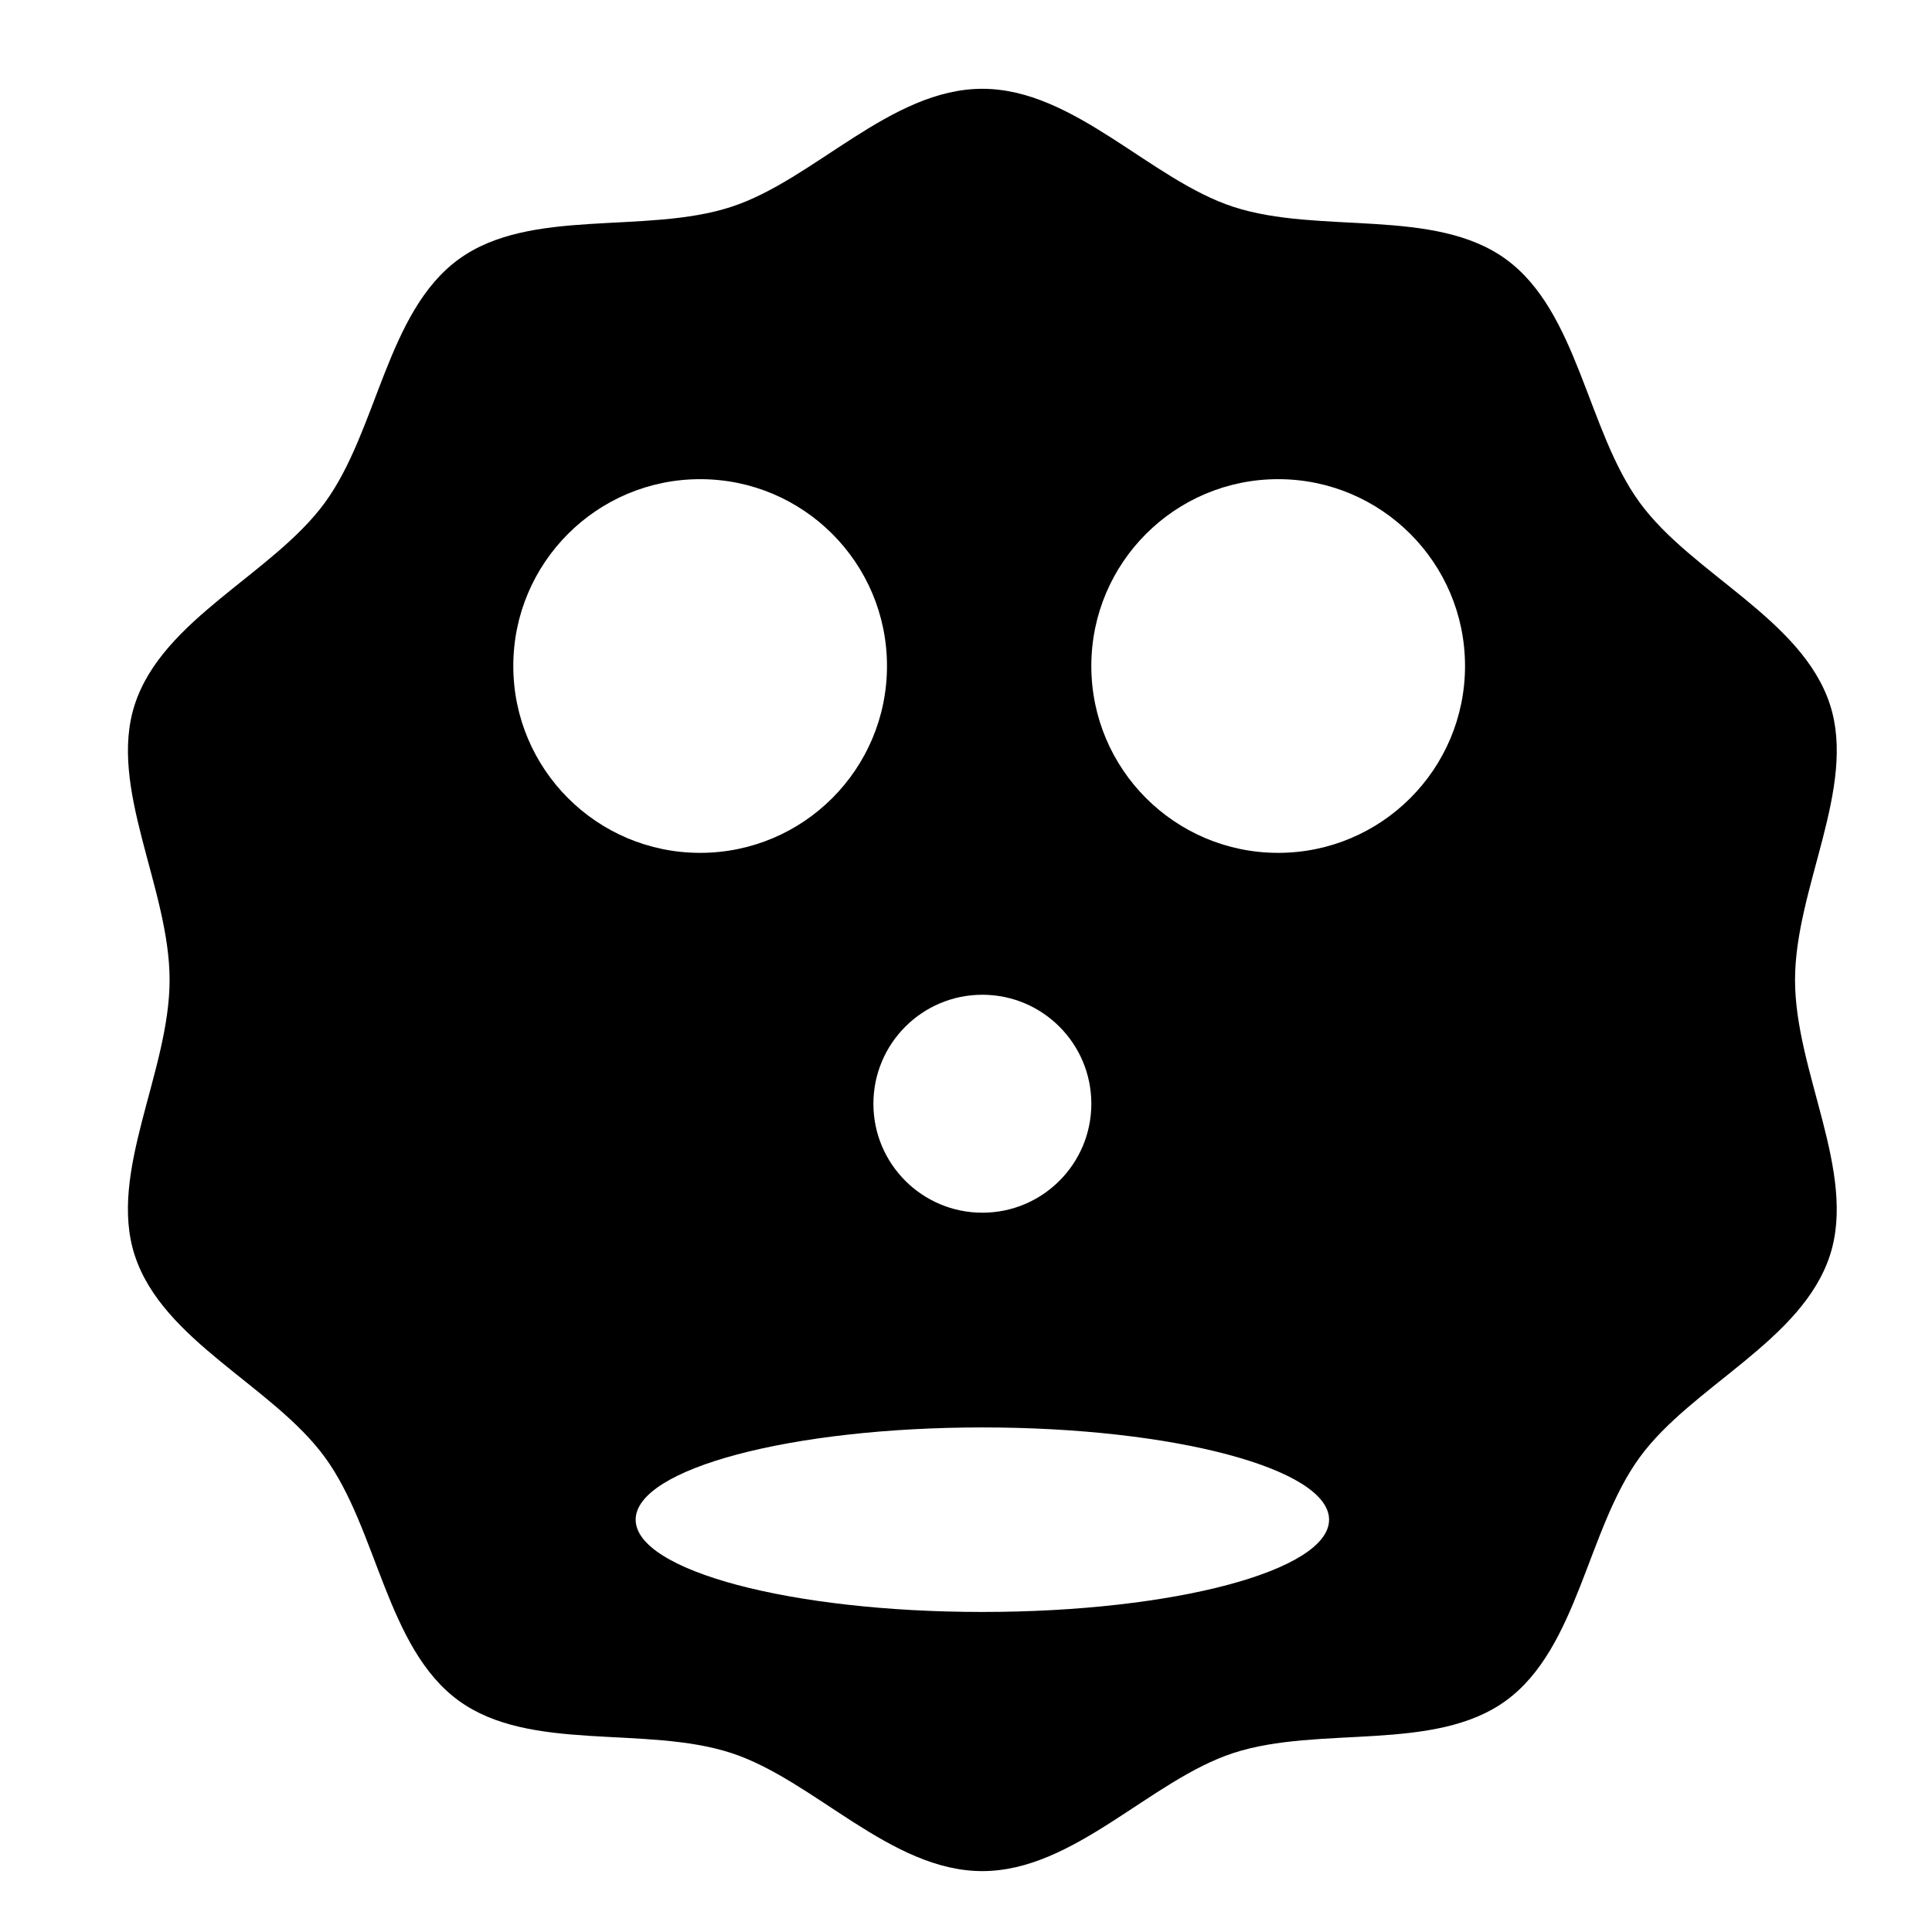 <?xml version="1.0" encoding="UTF-8"?>
<!-- Uploaded to: SVG Repo, www.svgrepo.com, Generator: SVG Repo Mixer Tools -->
<svg fill="#000000" width="800px" height="800px" version="1.1" viewBox="144 144 512 512" xmlns="http://www.w3.org/2000/svg">
 <path d="m628.96 330.71c-7.422-22.75-36.625-34.594-50.438-53.551-13.938-19.133-16.289-50.516-35.426-64.457-18.961-13.809-49.469-6.465-72.227-13.883-21.98-7.152-42.203-31.289-66.539-31.289s-44.57 24.137-66.543 31.289c-22.754 7.414-53.262 0.074-72.223 13.883-19.133 13.934-21.492 45.32-35.43 64.457-13.809 18.957-43.012 30.801-50.418 53.551-7.16 21.98 9.23 48.645 9.23 72.98s-16.395 51.004-9.238 72.98c7.406 22.754 36.617 34.605 50.418 53.555 13.938 19.133 16.297 50.523 35.43 64.465 18.961 13.801 49.469 6.461 72.223 13.871 21.973 7.16 42.211 31.301 66.543 31.301 24.336 0 44.566-24.141 66.551-31.301 22.75-7.406 53.262-0.066 72.219-13.871 19.133-13.945 21.484-45.332 35.434-64.465 13.812-18.949 43.008-30.801 50.43-53.555 7.141-21.973-9.254-48.637-9.254-72.973 0.004-24.336 16.406-51.008 9.258-72.988zm-224.62 76.91c15.949 0 28.875 12.93 28.875 28.887 0 15.945-12.926 28.871-28.875 28.871s-28.879-12.926-28.879-28.871c0-15.953 12.93-28.887 28.879-28.887zm-124.31-87.125c0-27.344 22.168-49.512 49.516-49.512 27.348 0 49.516 22.168 49.516 49.512 0 27.348-22.164 49.52-49.516 49.52-27.348 0-49.516-22.172-49.516-49.52zm124.31 250.69c-50.75 0-91.883-10.953-91.883-24.457 0-13.492 41.133-24.445 91.883-24.445 50.738 0 91.879 10.953 91.879 24.445 0 13.504-41.141 24.457-91.879 24.457zm78.387-201.17c-27.344 0-49.516-22.172-49.516-49.52 0-27.344 22.172-49.512 49.516-49.512 27.348 0 49.52 22.168 49.52 49.512 0 27.348-22.172 49.52-49.52 49.52z"/>
</svg>